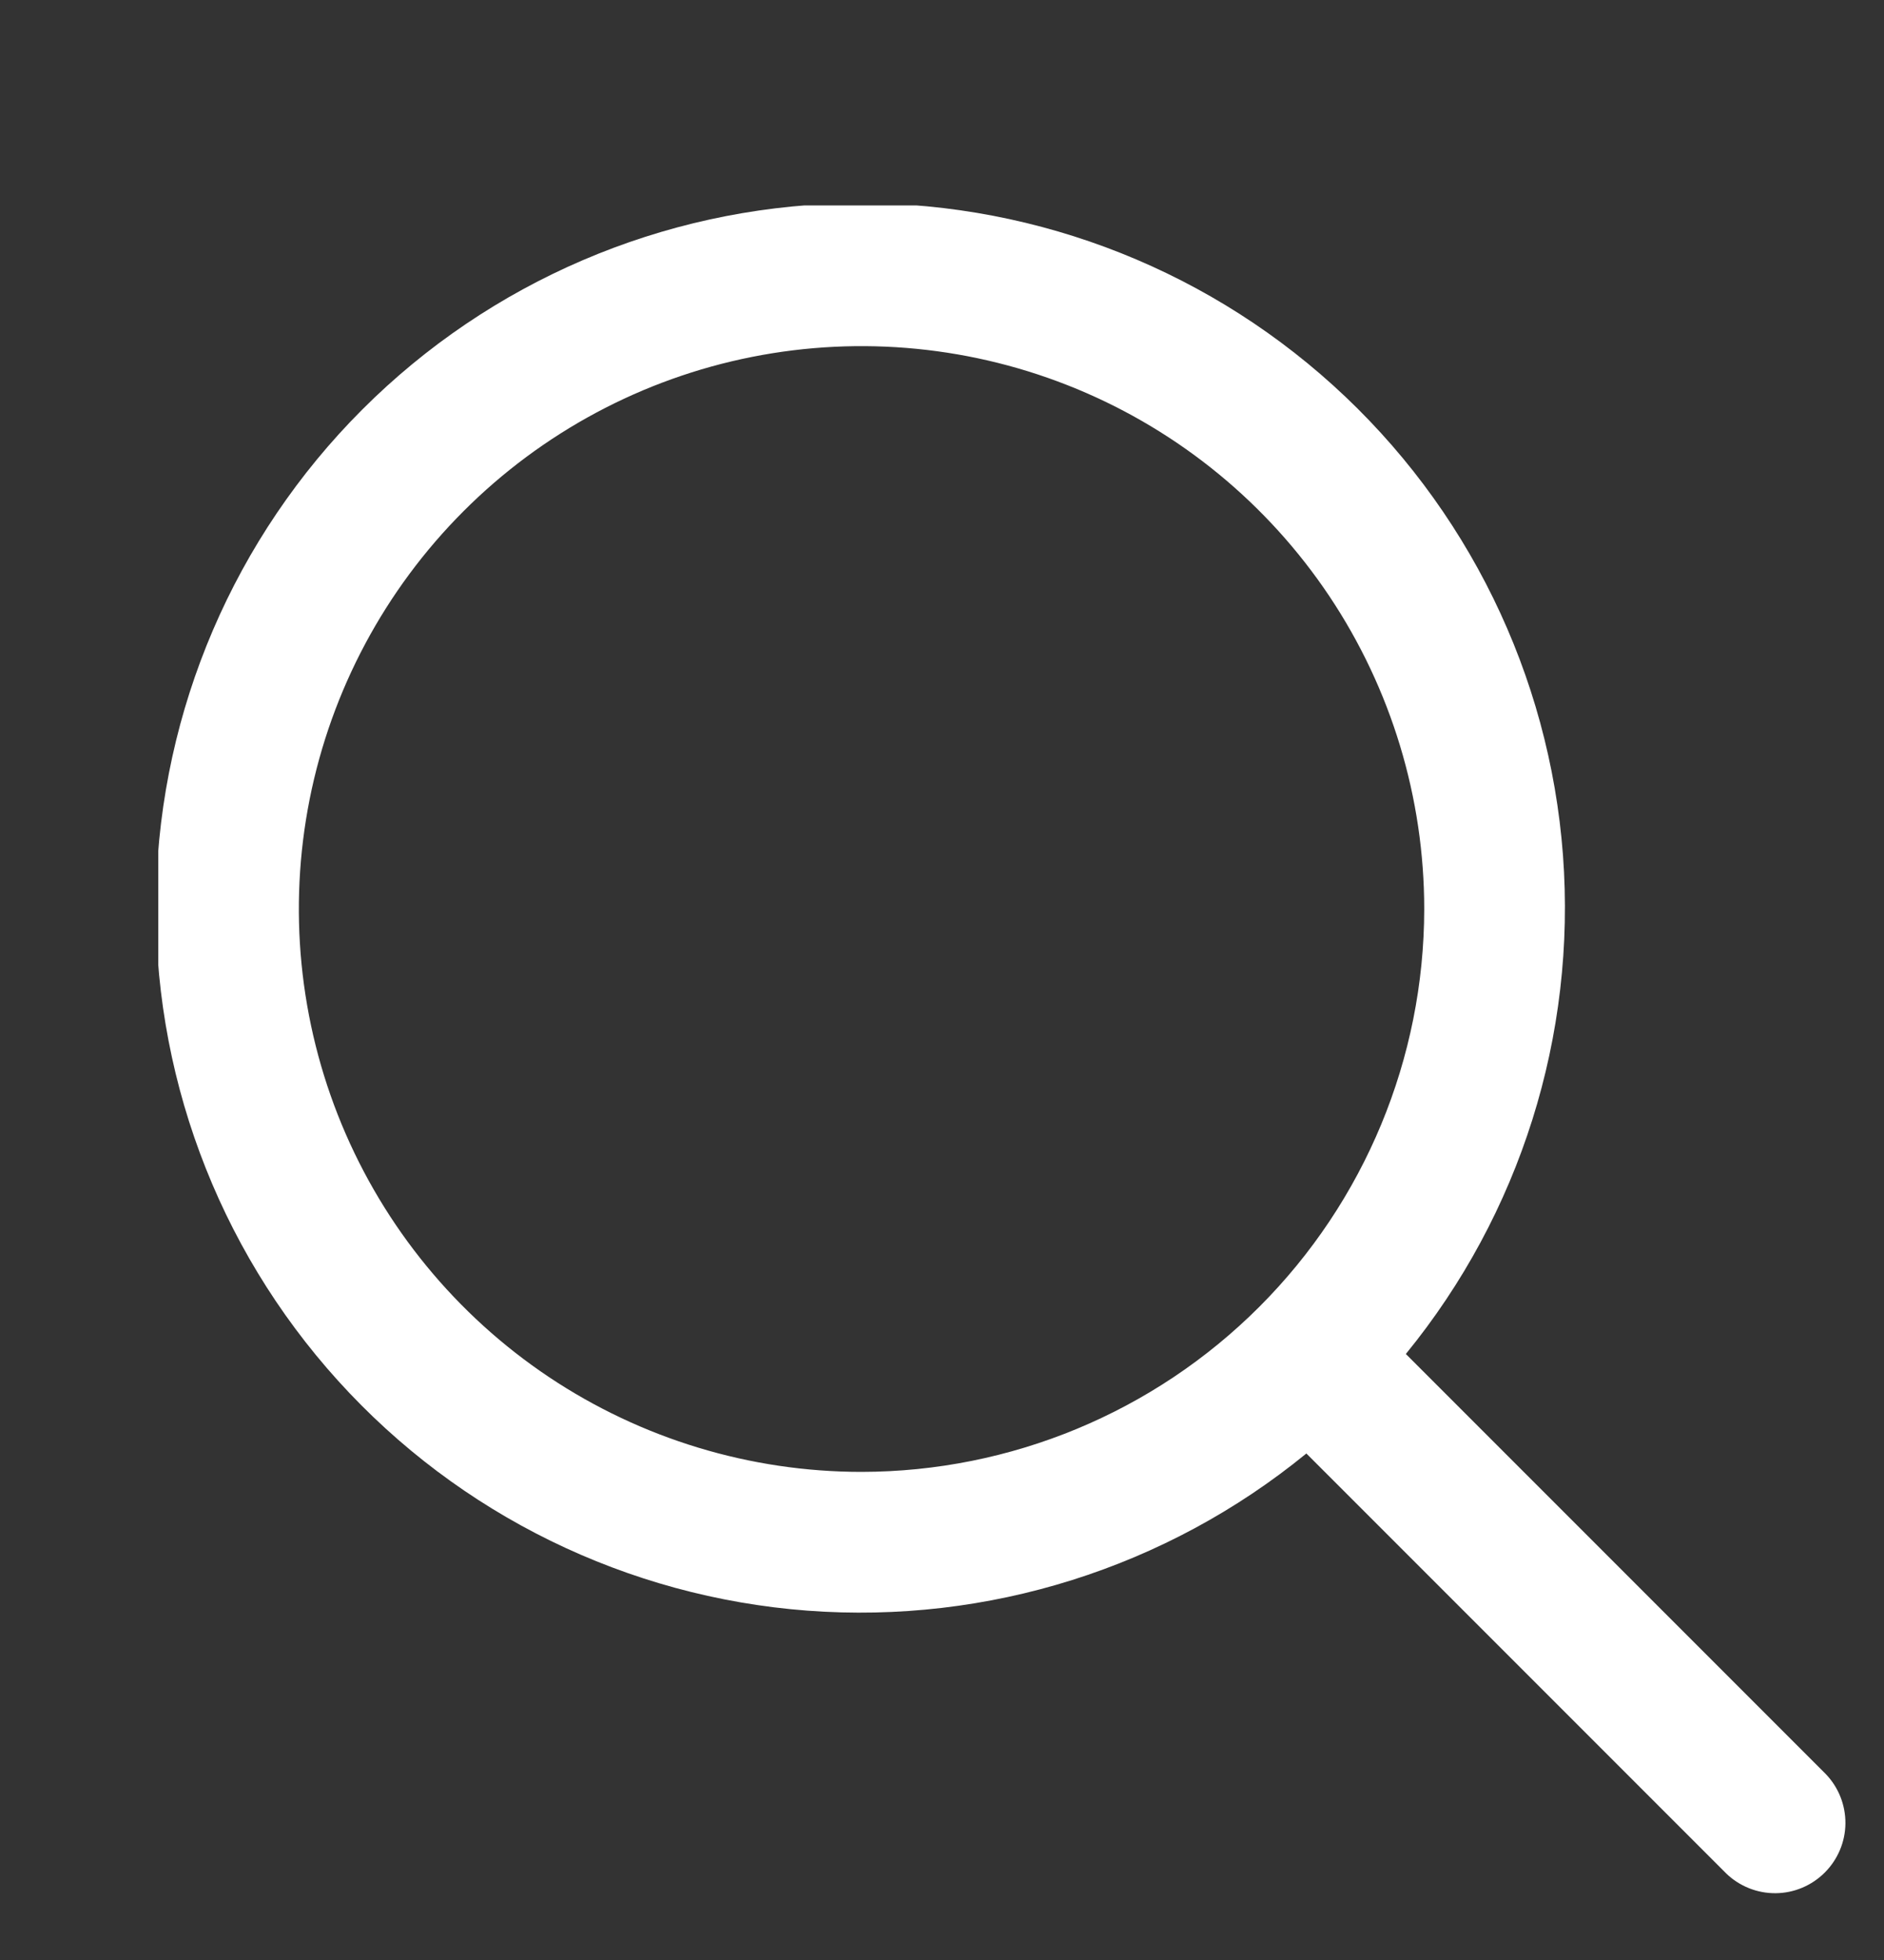 <?xml version="1.0" encoding="UTF-8"?> <svg xmlns="http://www.w3.org/2000/svg" width="25" height="26" viewBox="0 0 25 26" fill="none"><rect x="0" y="0" width="25" height="26" fill="#333333" stroke="none"/><g clip-path="url(#clip0_181_432)"><path d="M24.226 23.532L18.655 17.961C20.173 16.104 20.919 13.735 20.74 11.343C20.56 8.951 19.468 6.72 17.689 5.111C15.911 3.502 13.582 2.638 11.184 2.698C8.786 2.758 6.503 3.737 4.807 5.433C3.111 7.129 2.132 9.412 2.072 11.81C2.012 14.208 2.876 16.537 4.485 18.315C6.094 20.094 8.326 21.186 10.717 21.366C13.109 21.545 15.478 20.799 17.335 19.281L22.906 24.852C23.082 25.022 23.318 25.116 23.562 25.114C23.807 25.112 24.041 25.013 24.214 24.84C24.387 24.667 24.486 24.433 24.488 24.189C24.49 23.944 24.396 23.708 24.226 23.532ZM11.432 19.525C9.956 19.525 8.512 19.087 7.284 18.267C6.056 17.446 5.099 16.28 4.534 14.916C3.969 13.552 3.821 12.05 4.109 10.602C4.397 9.153 5.109 7.823 6.153 6.779C7.197 5.735 8.527 5.023 9.976 4.735C11.424 4.447 12.926 4.595 14.29 5.16C15.654 5.725 16.82 6.682 17.641 7.91C18.461 9.138 18.899 10.582 18.899 12.059C18.897 14.038 18.11 15.936 16.71 17.336C15.31 18.736 13.412 19.523 11.432 19.525Z" fill="white"></path></g><defs><clipPath id="clip0_181_432"><rect width="22.4" height="22.4" fill="white" transform="translate(2.1 2.725)"></rect></clipPath></defs></svg> 